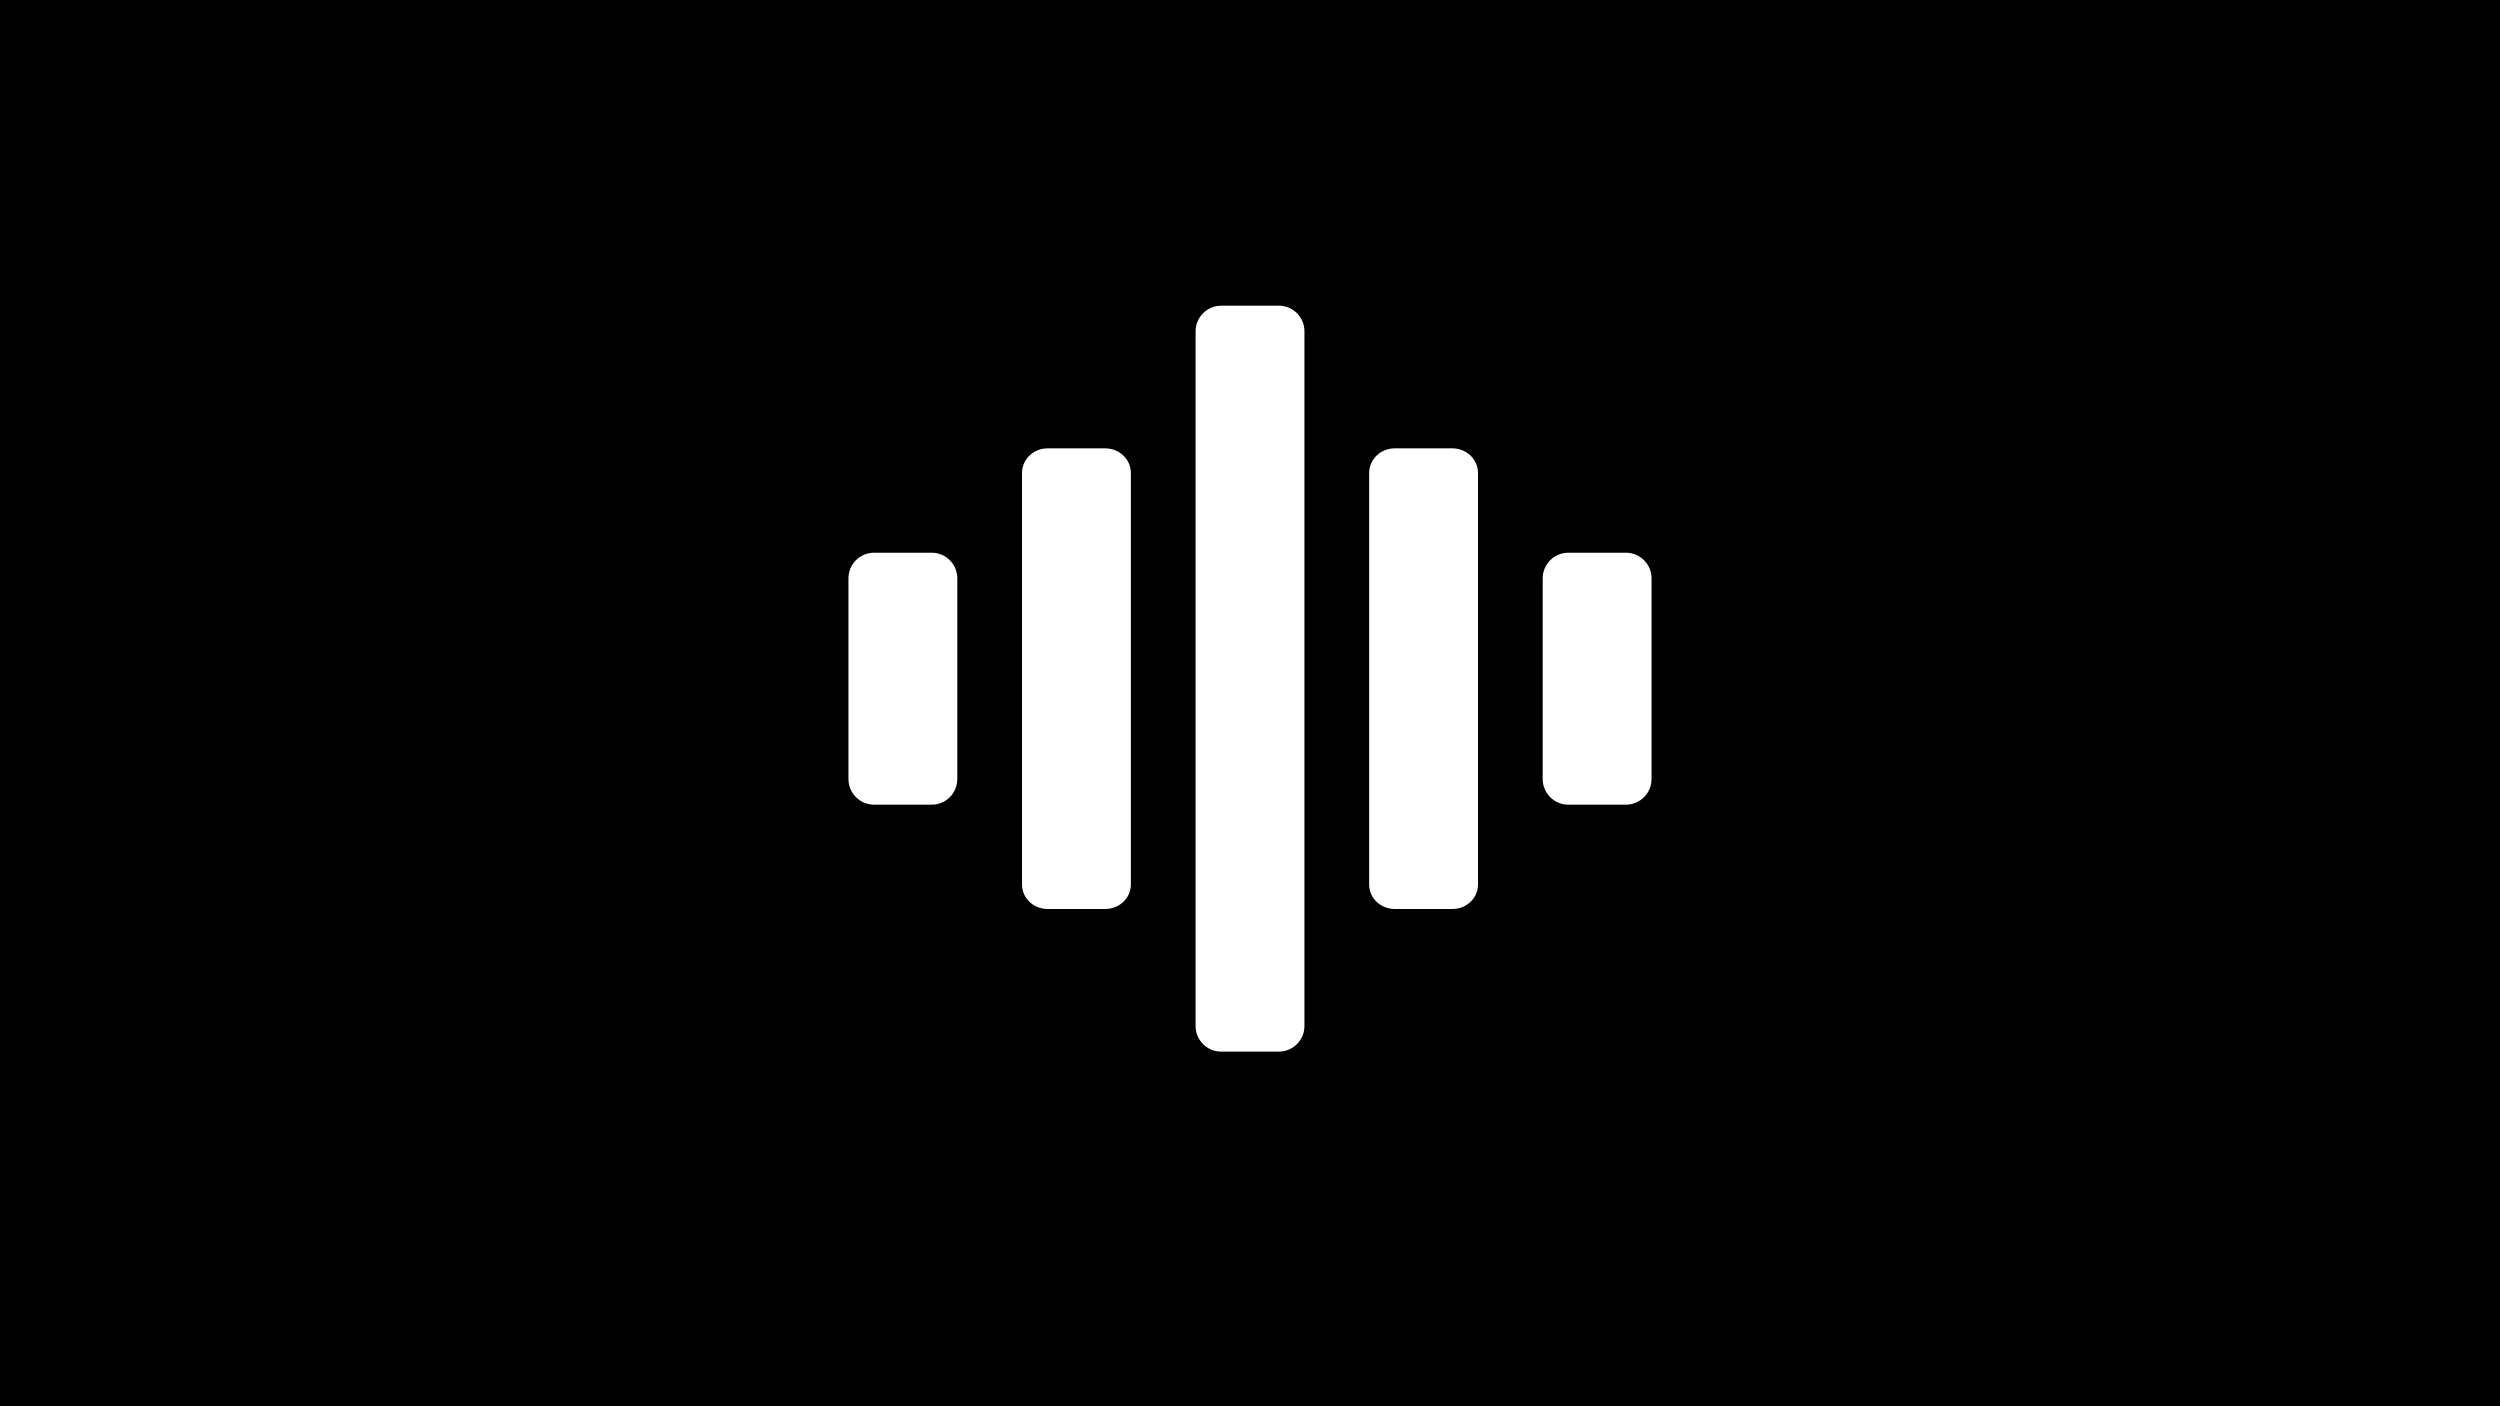 <svg width="1440" height="810" viewBox="0 0 1440 810" fill="none" xmlns="http://www.w3.org/2000/svg">
<g clip-path="url(#clip0_3644_9436)">
<g clip-path="url(#clip1_3644_9436)">
<path d="M0 0V810H1440V0H0ZM551.41 448.74C551.41 456.88 544.8 463.49 536.66 463.49H503.46C495.32 463.49 488.71 456.88 488.71 448.74V333.12C488.71 324.98 495.32 318.36 503.46 318.36H536.66C544.8 318.36 551.41 324.97 551.41 333.12V448.74ZM651.38 509.46C651.38 517.35 644.77 523.58 636.63 523.58H603.43C595.29 523.58 588.68 517.35 588.68 509.46V272.37C588.68 264.61 595.29 258.25 603.43 258.25H636.63C644.77 258.25 651.38 264.61 651.38 272.37V509.46ZM751.36 590.99C751.36 599.13 744.75 605.74 736.61 605.74H703.41C695.27 605.74 688.66 599.13 688.66 590.99V190.84C688.66 182.7 695.27 176.08 703.41 176.08H736.61C744.75 176.08 751.36 182.69 751.36 190.84V590.99ZM851.33 509.46C851.33 517.35 844.72 523.58 836.58 523.58H803.38C795.24 523.58 788.63 517.35 788.63 509.46V272.37C788.63 264.61 795.24 258.25 803.38 258.25H836.58C844.72 258.25 851.33 264.61 851.33 272.37V509.46ZM951.29 448.74C951.29 456.88 944.68 463.49 936.54 463.49H903.34C895.2 463.49 888.59 456.88 888.59 448.74V333.12C888.59 324.98 895.2 318.36 903.34 318.36H936.54C944.68 318.36 951.29 324.97 951.29 333.12V448.74Z" fill="black"></path>
</g>
</g>
<defs>
<clipPath id="clip0_3644_9436">
<rect width="1440" height="810" fill="white"></rect>
</clipPath>
<clipPath id="clip1_3644_9436">
<rect width="1440" height="810" fill="white"></rect>
</clipPath>
</defs>
</svg>
